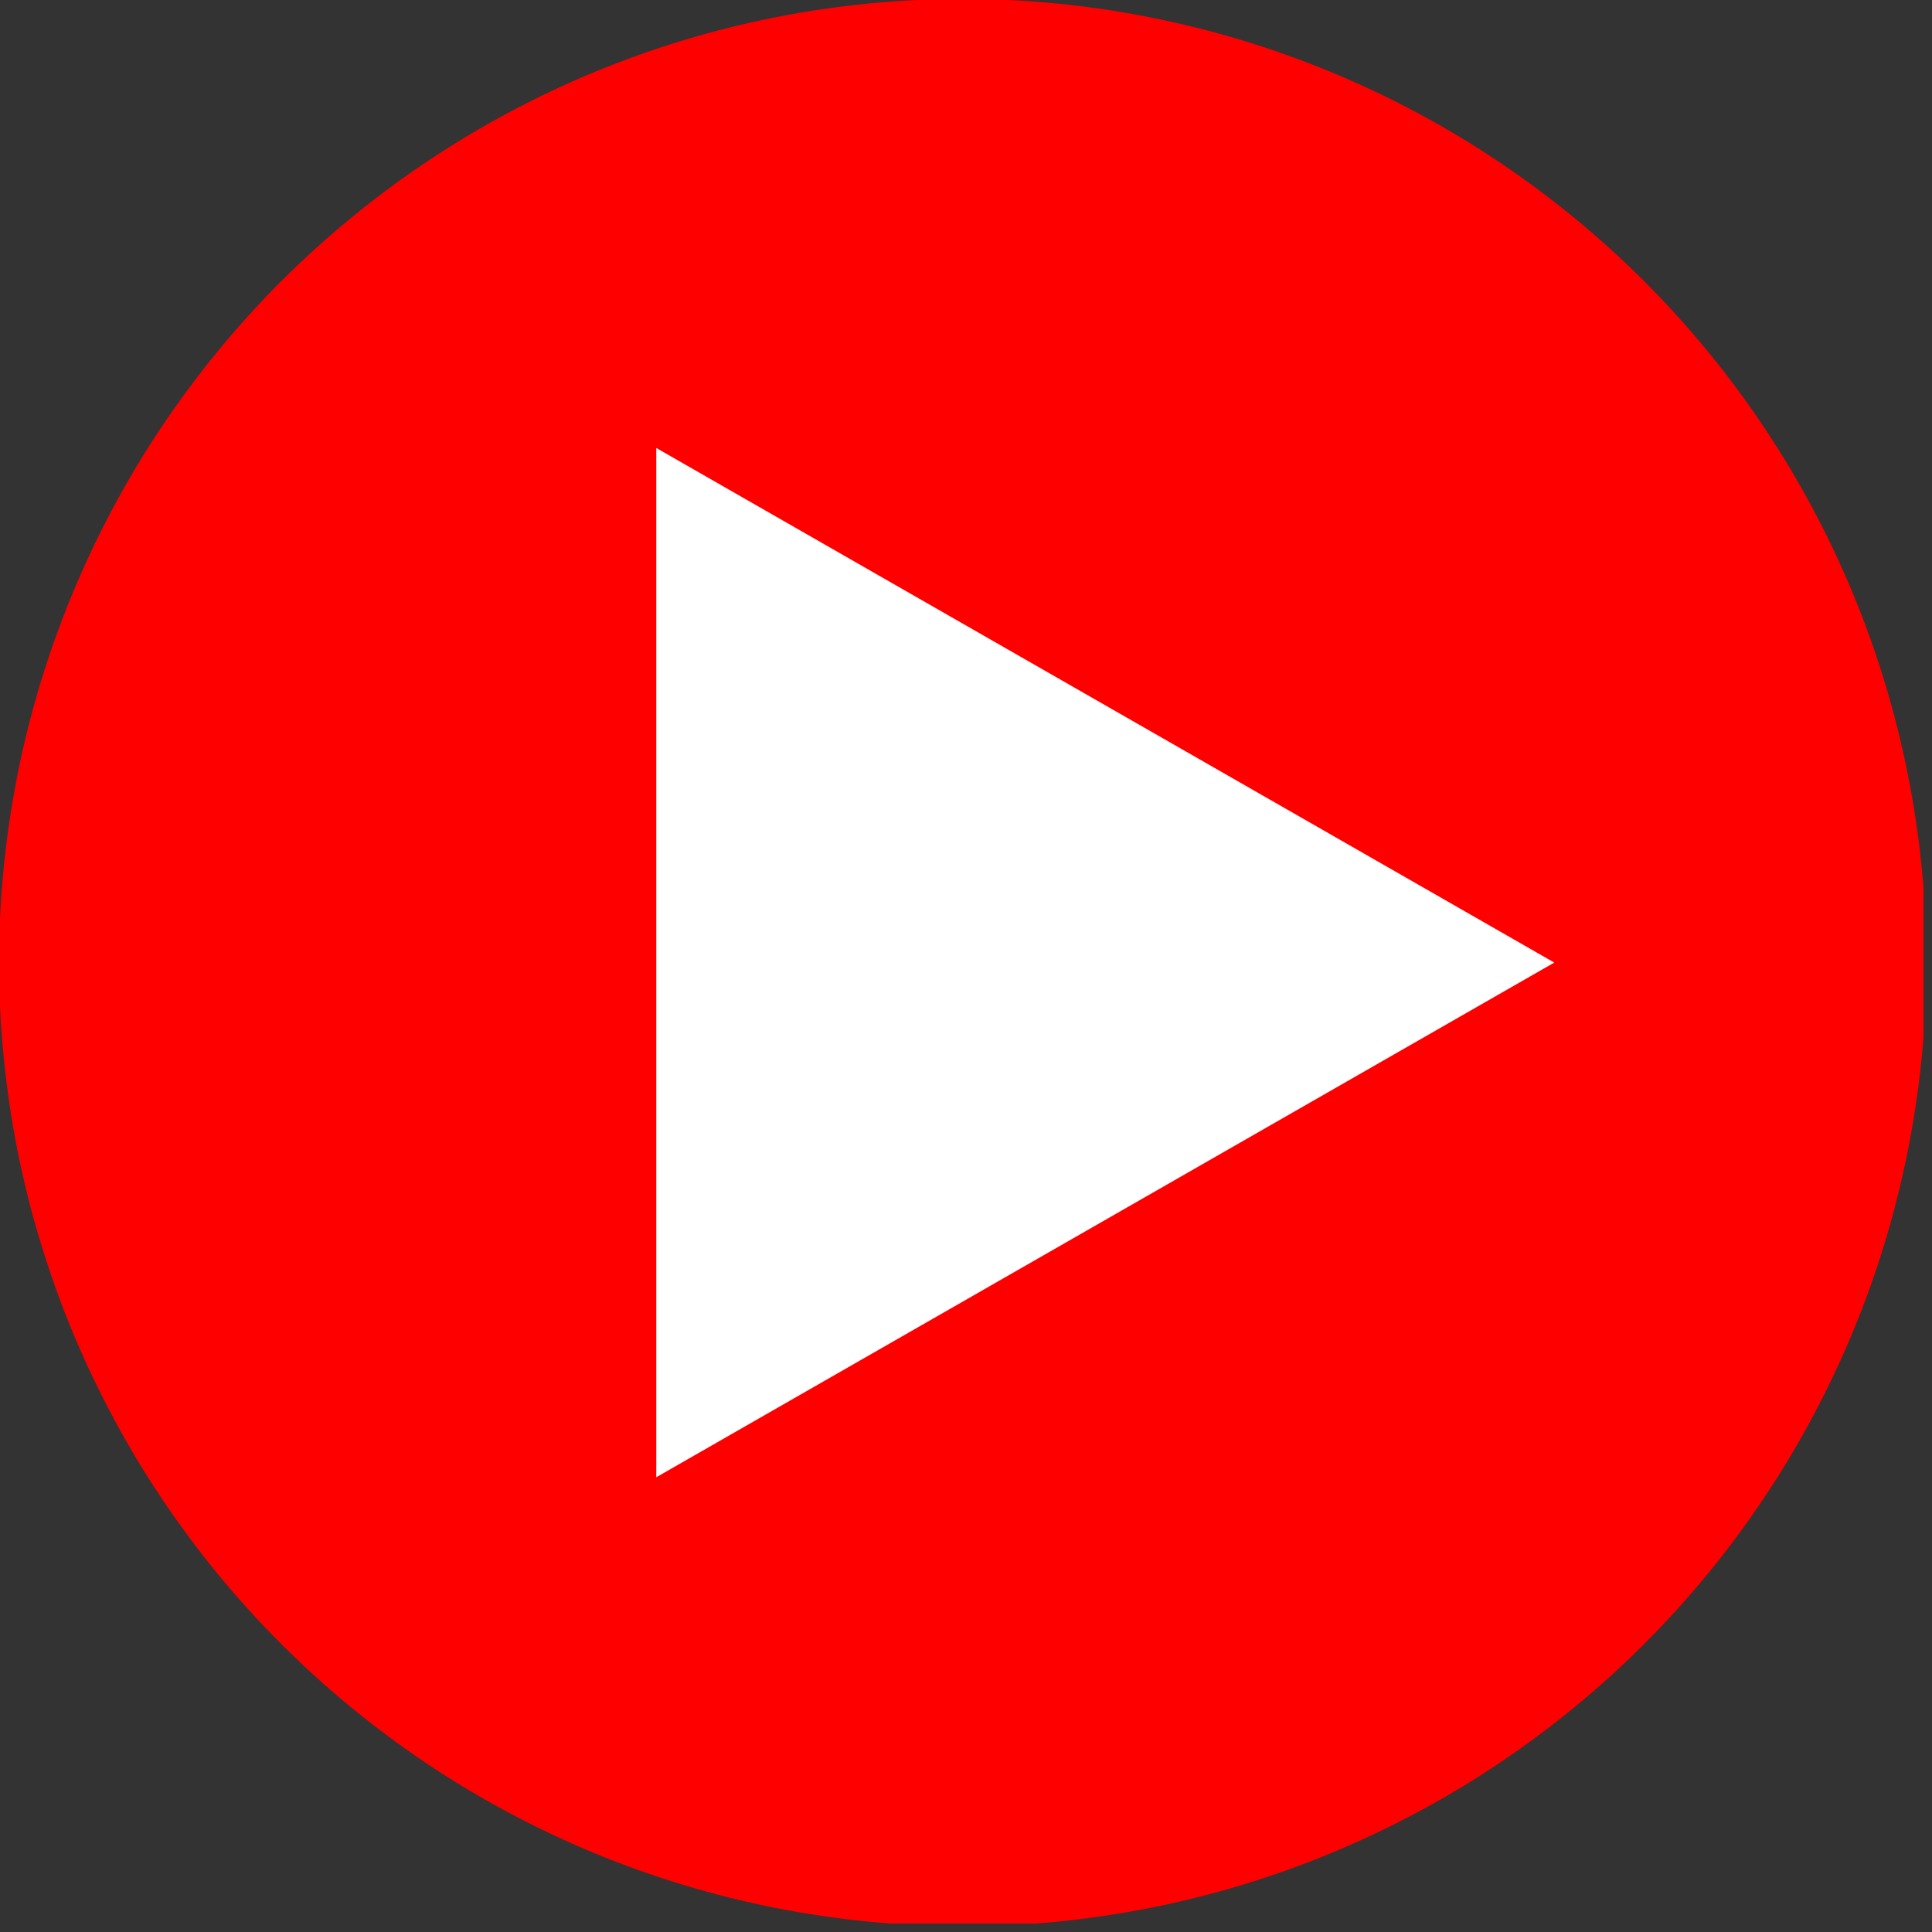 <?xml version="1.0" encoding="UTF-8"?> <svg xmlns="http://www.w3.org/2000/svg" xmlns:xlink="http://www.w3.org/1999/xlink" width="150" zoomAndPan="magnify" viewBox="0 0 112.5 112.5" height="150" preserveAspectRatio="xMidYMid meet" version="1.0"><rect x="0" y="0" width="112.5" height="112.5" fill="#333333" stroke="none"/><defs><clipPath id="3c67464d7d"><path d="M 0 0 L 112.004 0 L 112.004 112.004 L 0 112.004 Z M 0 0 " clip-rule="nonzero"></path></clipPath></defs><g clip-path="url(#3c67464d7d)"><path fill="#ff0000" d="M 112.172 56.051 C 112.172 57.891 112.082 59.723 111.902 61.551 C 111.723 63.379 111.453 65.195 111.094 67 C 110.734 68.801 110.289 70.582 109.758 72.34 C 109.223 74.098 108.605 75.828 107.902 77.527 C 107.199 79.223 106.414 80.883 105.547 82.504 C 104.68 84.125 103.738 85.699 102.715 87.227 C 101.695 88.754 100.602 90.23 99.434 91.652 C 98.27 93.07 97.035 94.43 95.738 95.73 C 94.438 97.031 93.078 98.262 91.656 99.43 C 90.234 100.594 88.762 101.688 87.234 102.711 C 85.707 103.73 84.133 104.676 82.512 105.539 C 80.891 106.406 79.23 107.191 77.531 107.895 C 75.836 108.598 74.105 109.215 72.348 109.75 C 70.59 110.285 68.809 110.73 67.004 111.09 C 65.203 111.445 63.387 111.715 61.559 111.898 C 59.73 112.078 57.895 112.168 56.059 112.168 C 54.219 112.168 52.387 112.078 50.559 111.895 C 48.73 111.715 46.914 111.445 45.109 111.09 C 43.309 110.73 41.527 110.285 39.77 109.75 C 38.012 109.215 36.281 108.598 34.582 107.895 C 32.887 107.191 31.227 106.406 29.605 105.539 C 27.984 104.676 26.41 103.73 24.883 102.711 C 23.355 101.688 21.879 100.594 20.461 99.43 C 19.039 98.262 17.68 97.031 16.379 95.73 C 15.078 94.43 13.848 93.07 12.68 91.652 C 11.516 90.23 10.422 88.754 9.398 87.227 C 8.379 85.699 7.434 84.125 6.57 82.504 C 5.703 80.883 4.918 79.223 4.215 77.527 C 3.512 75.828 2.895 74.098 2.359 72.34 C 1.824 70.582 1.379 68.801 1.02 67 C 0.664 65.195 0.395 63.379 0.215 61.551 C 0.031 59.723 -0.059 57.891 -0.059 56.051 C -0.059 54.215 0.031 52.379 0.215 50.551 C 0.395 48.723 0.664 46.906 1.02 45.105 C 1.379 43.301 1.824 41.52 2.359 39.762 C 2.895 38.004 3.512 36.273 4.215 34.578 C 4.918 32.879 5.703 31.219 6.57 29.598 C 7.434 27.977 8.379 26.402 9.398 24.875 C 10.422 23.348 11.516 21.875 12.68 20.453 C 13.848 19.031 15.078 17.672 16.379 16.371 C 17.68 15.074 19.039 13.84 20.461 12.676 C 21.879 11.508 23.355 10.414 24.883 9.395 C 26.41 8.371 27.984 7.43 29.605 6.562 C 31.227 5.695 32.887 4.91 34.582 4.207 C 36.281 3.504 38.012 2.887 39.77 2.352 C 41.527 1.82 43.309 1.375 45.109 1.016 C 46.914 0.656 48.73 0.387 50.559 0.207 C 52.387 0.027 54.219 -0.062 56.059 -0.062 C 57.895 -0.062 59.73 0.027 61.559 0.207 C 63.387 0.387 65.203 0.656 67.004 1.016 C 68.809 1.375 70.59 1.82 72.348 2.352 C 74.105 2.887 75.836 3.504 77.531 4.207 C 79.23 4.91 80.891 5.695 82.512 6.562 C 84.133 7.43 85.707 8.371 87.234 9.395 C 88.762 10.414 90.234 11.508 91.656 12.676 C 93.078 13.84 94.438 15.074 95.738 16.371 C 97.035 17.672 98.27 19.031 99.434 20.453 C 100.602 21.875 101.695 23.348 102.715 24.875 C 103.738 26.402 104.68 27.977 105.547 29.598 C 106.414 31.219 107.199 32.879 107.902 34.578 C 108.605 36.273 109.223 38.004 109.758 39.762 C 110.289 41.52 110.734 43.301 111.094 45.105 C 111.453 46.906 111.723 48.723 111.902 50.551 C 112.082 52.379 112.172 54.215 112.172 56.051 Z M 112.172 56.051 " fill-opacity="1" fill-rule="nonzero"></path></g><path fill="#ffffff" d="M 38.215 86.02 L 90.504 56.051 L 38.215 26.086 Z M 38.215 86.02 " fill-opacity="1" fill-rule="nonzero"></path></svg> 